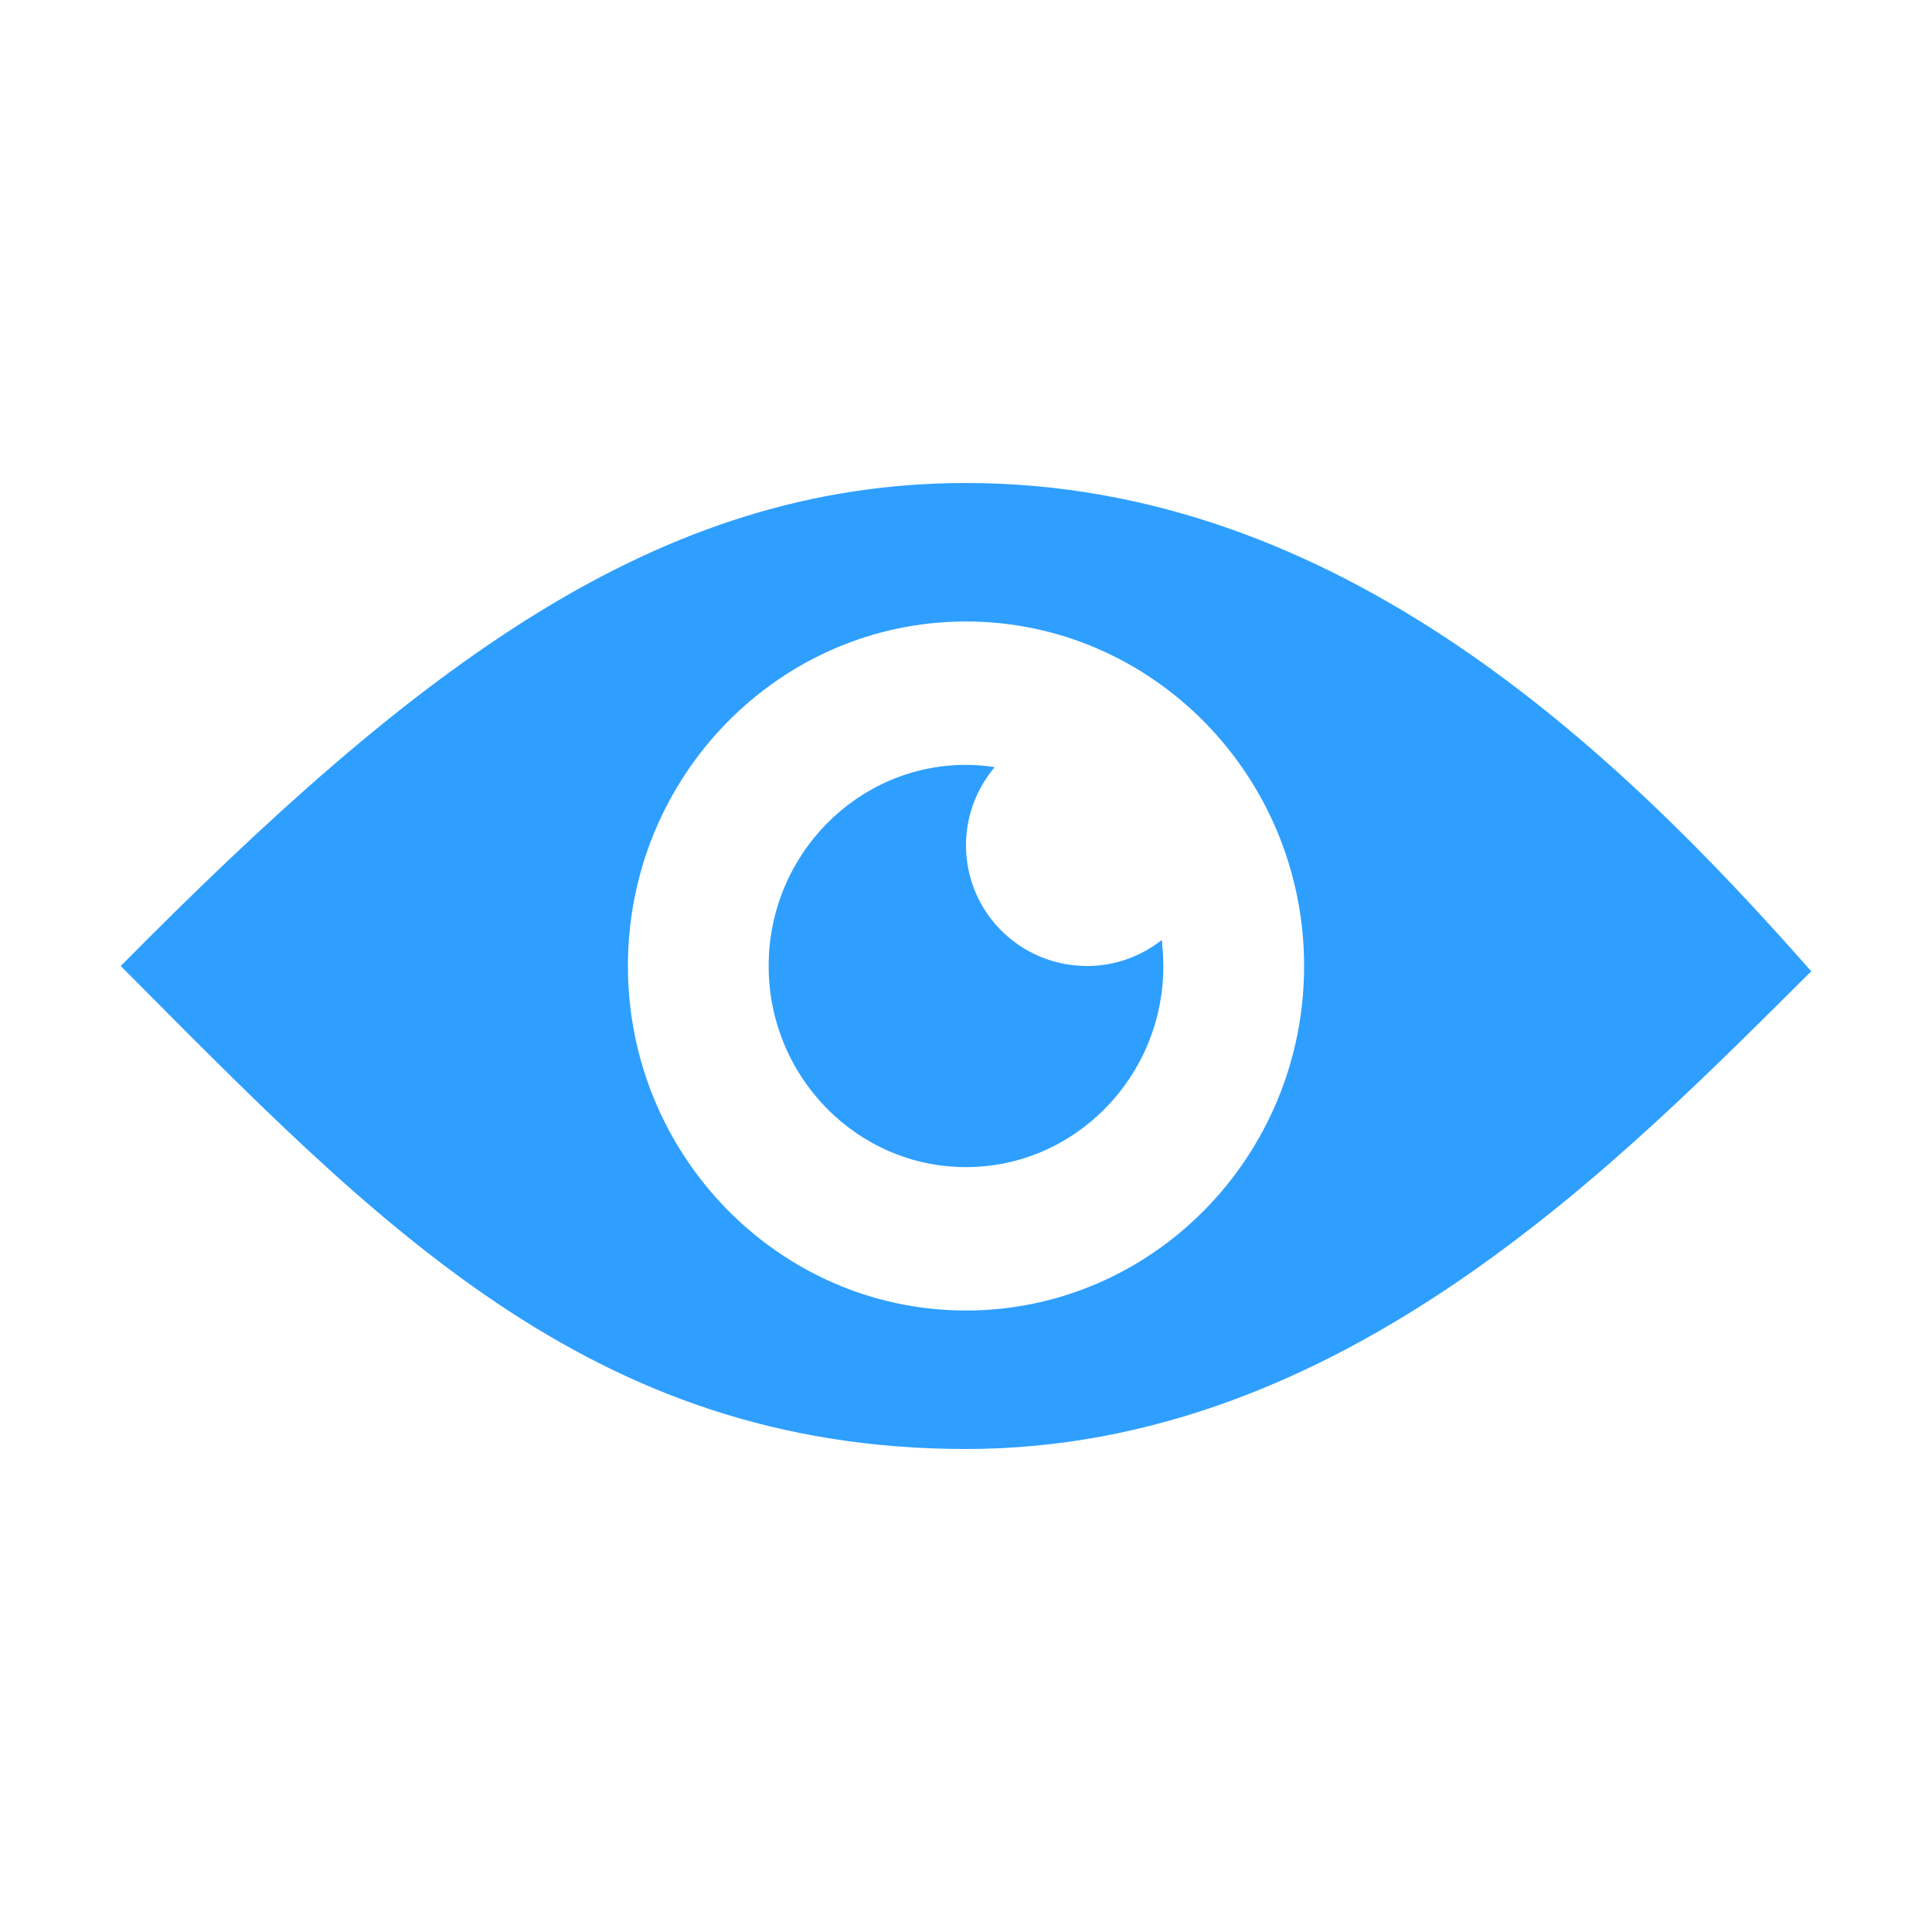 <svg width="512" height="512" xmlns="http://www.w3.org/2000/svg">
 <g>
  <title>background</title>
  <rect fill="none" id="canvas_background" height="402" width="582" y="-1" x="-1"/>
 </g>
 <g>
  <title>Layer 1</title>
  <path fill="#2e9fff" id="svg_2" d="m256,128c-81.9,0 -145.7,48.8 -224,128c67.4,67.7 124,128 224,128c99.9,0 173.4,-76.4 224,-126.6c-51.8,-58.8 -125.2,-129.4 -224,-129.4zm0,219.3c-49.4,0 -89.6,-41 -89.6,-91.3c0,-50.4 40.2,-91.3 89.6,-91.3s89.6,41 89.6,91.3c0,50.4 -40.2,91.3 -89.6,91.3z"/>
  <path fill="#2e9fff" id="svg_4" d="m256,224c0,-7.9 2.9,-15.1 7.6,-20.7c-2.5,-0.4 -5,-0.6 -7.6,-0.6c-28.8,0 -52.3,23.9 -52.3,53.3c0,29.4 23.5,53.3 52.3,53.3s52.3,-23.9 52.3,-53.3c0,-2.3 -0.2,-4.6 -0.4,-6.9c-5.5,4.3 -12.3,6.9 -19.8,6.9c-17.8,0 -32.1,-14.3 -32.1,-32z"/>
 </g>
</svg>
